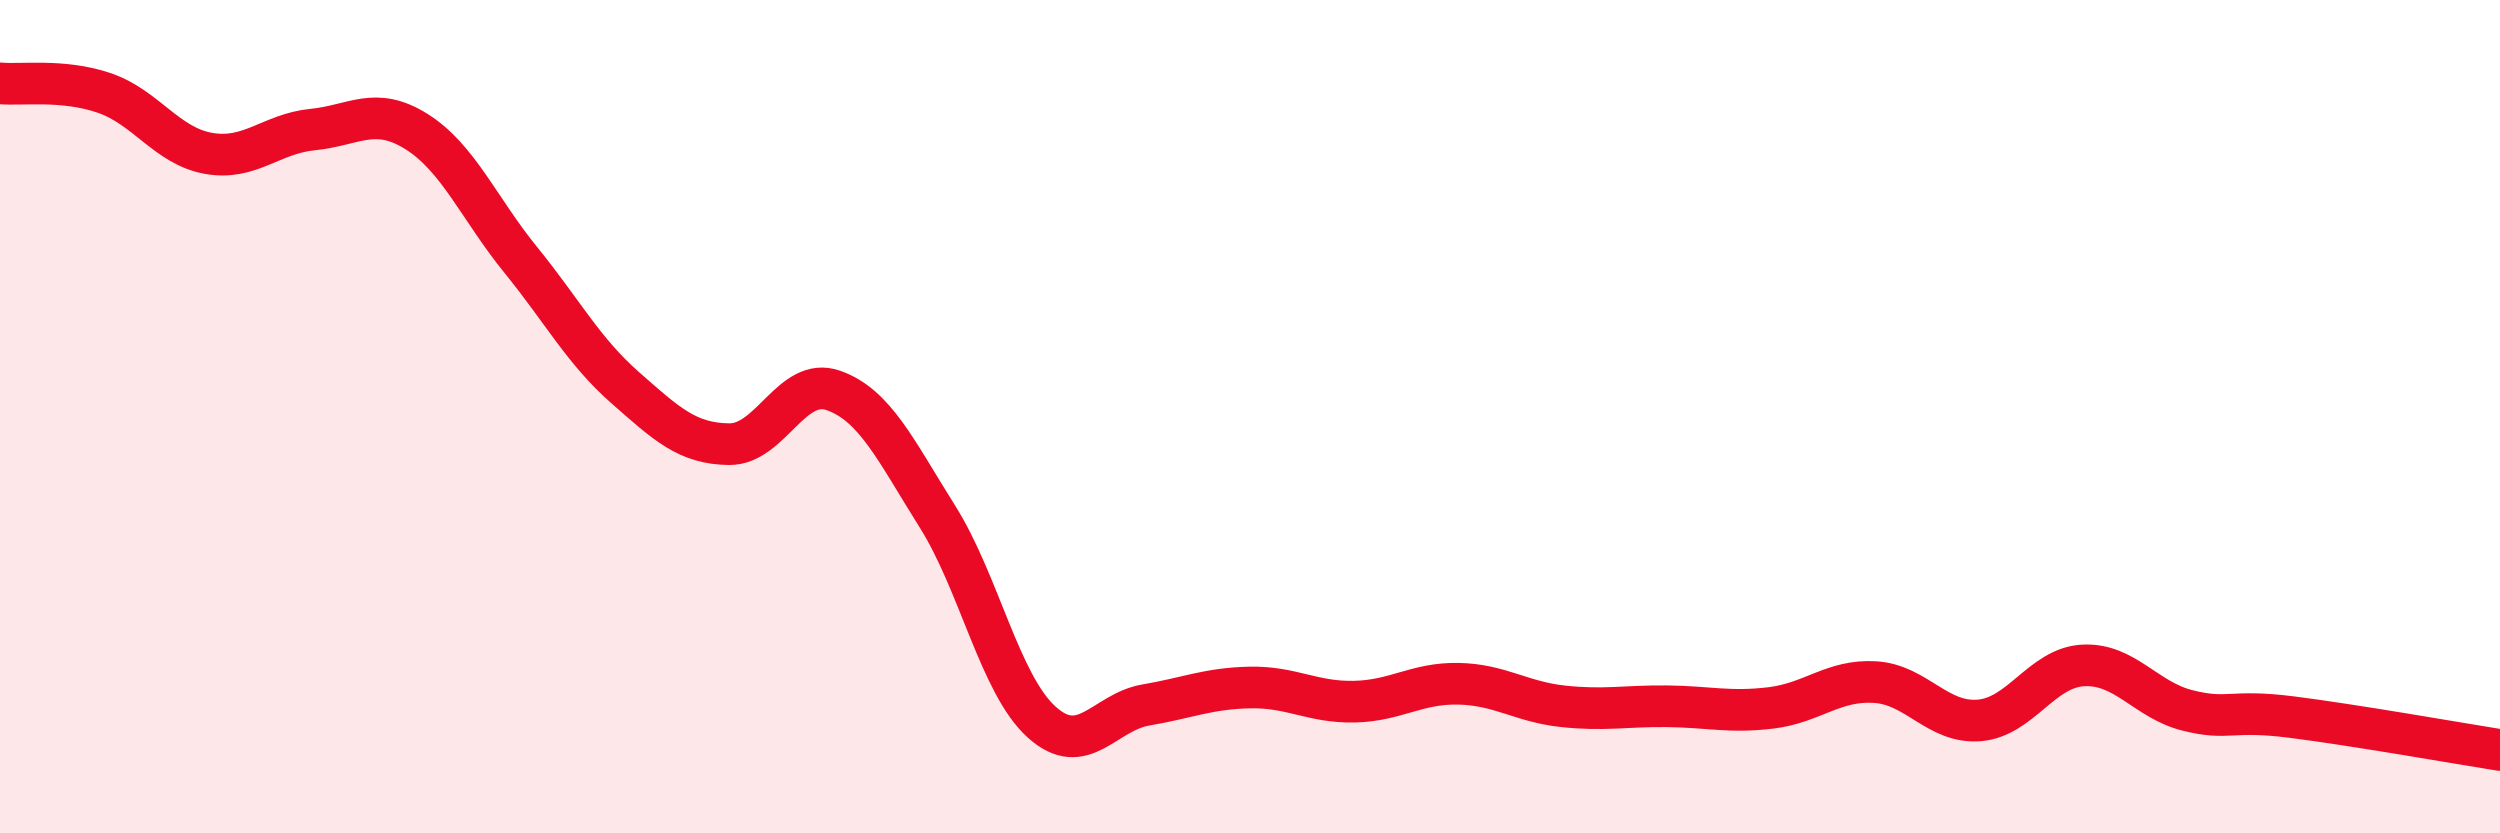 
    <svg width="60" height="20" viewBox="0 0 60 20" xmlns="http://www.w3.org/2000/svg">
      <path
        d="M 0,2 C 0.5,2.05 1.5,1.89 2.5,2.23 C 3.5,2.57 4,3.5 5,3.68 C 6,3.86 6.5,3.21 7.5,3.11 C 8.5,3.01 9,2.53 10,3.16 C 11,3.79 11.5,5.01 12.5,6.24 C 13.5,7.47 14,8.42 15,9.3 C 16,10.18 16.5,10.65 17.5,10.66 C 18.5,10.67 19,9.02 20,9.37 C 21,9.72 21.5,10.81 22.5,12.4 C 23.5,13.99 24,16.43 25,17.33 C 26,18.23 26.5,17.09 27.5,16.92 C 28.5,16.75 29,16.52 30,16.5 C 31,16.48 31.5,16.86 32.5,16.84 C 33.5,16.82 34,16.39 35,16.41 C 36,16.43 36.5,16.84 37.5,16.95 C 38.5,17.06 39,16.94 40,16.95 C 41,16.96 41.5,17.11 42.5,16.99 C 43.5,16.87 44,16.31 45,16.37 C 46,16.43 46.5,17.37 47.5,17.29 C 48.5,17.21 49,16.02 50,15.97 C 51,15.92 51.5,16.8 52.5,17.05 C 53.5,17.3 53.5,17.02 55,17.21 C 56.5,17.4 59,17.84 60,18L60 20L0 20Z"
        fill="#EB0A25"
        opacity="0.1"
        stroke-linecap="round"
        stroke-linejoin="round"
      />
      <path
        d="M 0,2 C 0.5,2.05 1.5,1.89 2.5,2.23 C 3.5,2.57 4,3.5 5,3.68 C 6,3.86 6.5,3.21 7.5,3.11 C 8.5,3.01 9,2.53 10,3.16 C 11,3.79 11.5,5.01 12.5,6.24 C 13.5,7.47 14,8.42 15,9.3 C 16,10.18 16.5,10.65 17.5,10.66 C 18.5,10.67 19,9.02 20,9.37 C 21,9.72 21.5,10.81 22.5,12.4 C 23.5,13.99 24,16.43 25,17.33 C 26,18.23 26.5,17.09 27.5,16.92 C 28.5,16.75 29,16.52 30,16.5 C 31,16.48 31.5,16.86 32.5,16.84 C 33.5,16.82 34,16.39 35,16.41 C 36,16.43 36.5,16.84 37.5,16.95 C 38.5,17.06 39,16.94 40,16.95 C 41,16.96 41.5,17.11 42.5,16.99 C 43.5,16.87 44,16.31 45,16.37 C 46,16.43 46.5,17.37 47.5,17.29 C 48.5,17.21 49,16.02 50,15.97 C 51,15.92 51.5,16.8 52.5,17.05 C 53.5,17.3 53.5,17.02 55,17.21 C 56.5,17.4 59,17.84 60,18"
        stroke="#EB0A25"
        stroke-width="1"
        fill="none"
        stroke-linecap="round"
        stroke-linejoin="round"
      />
    </svg>
  